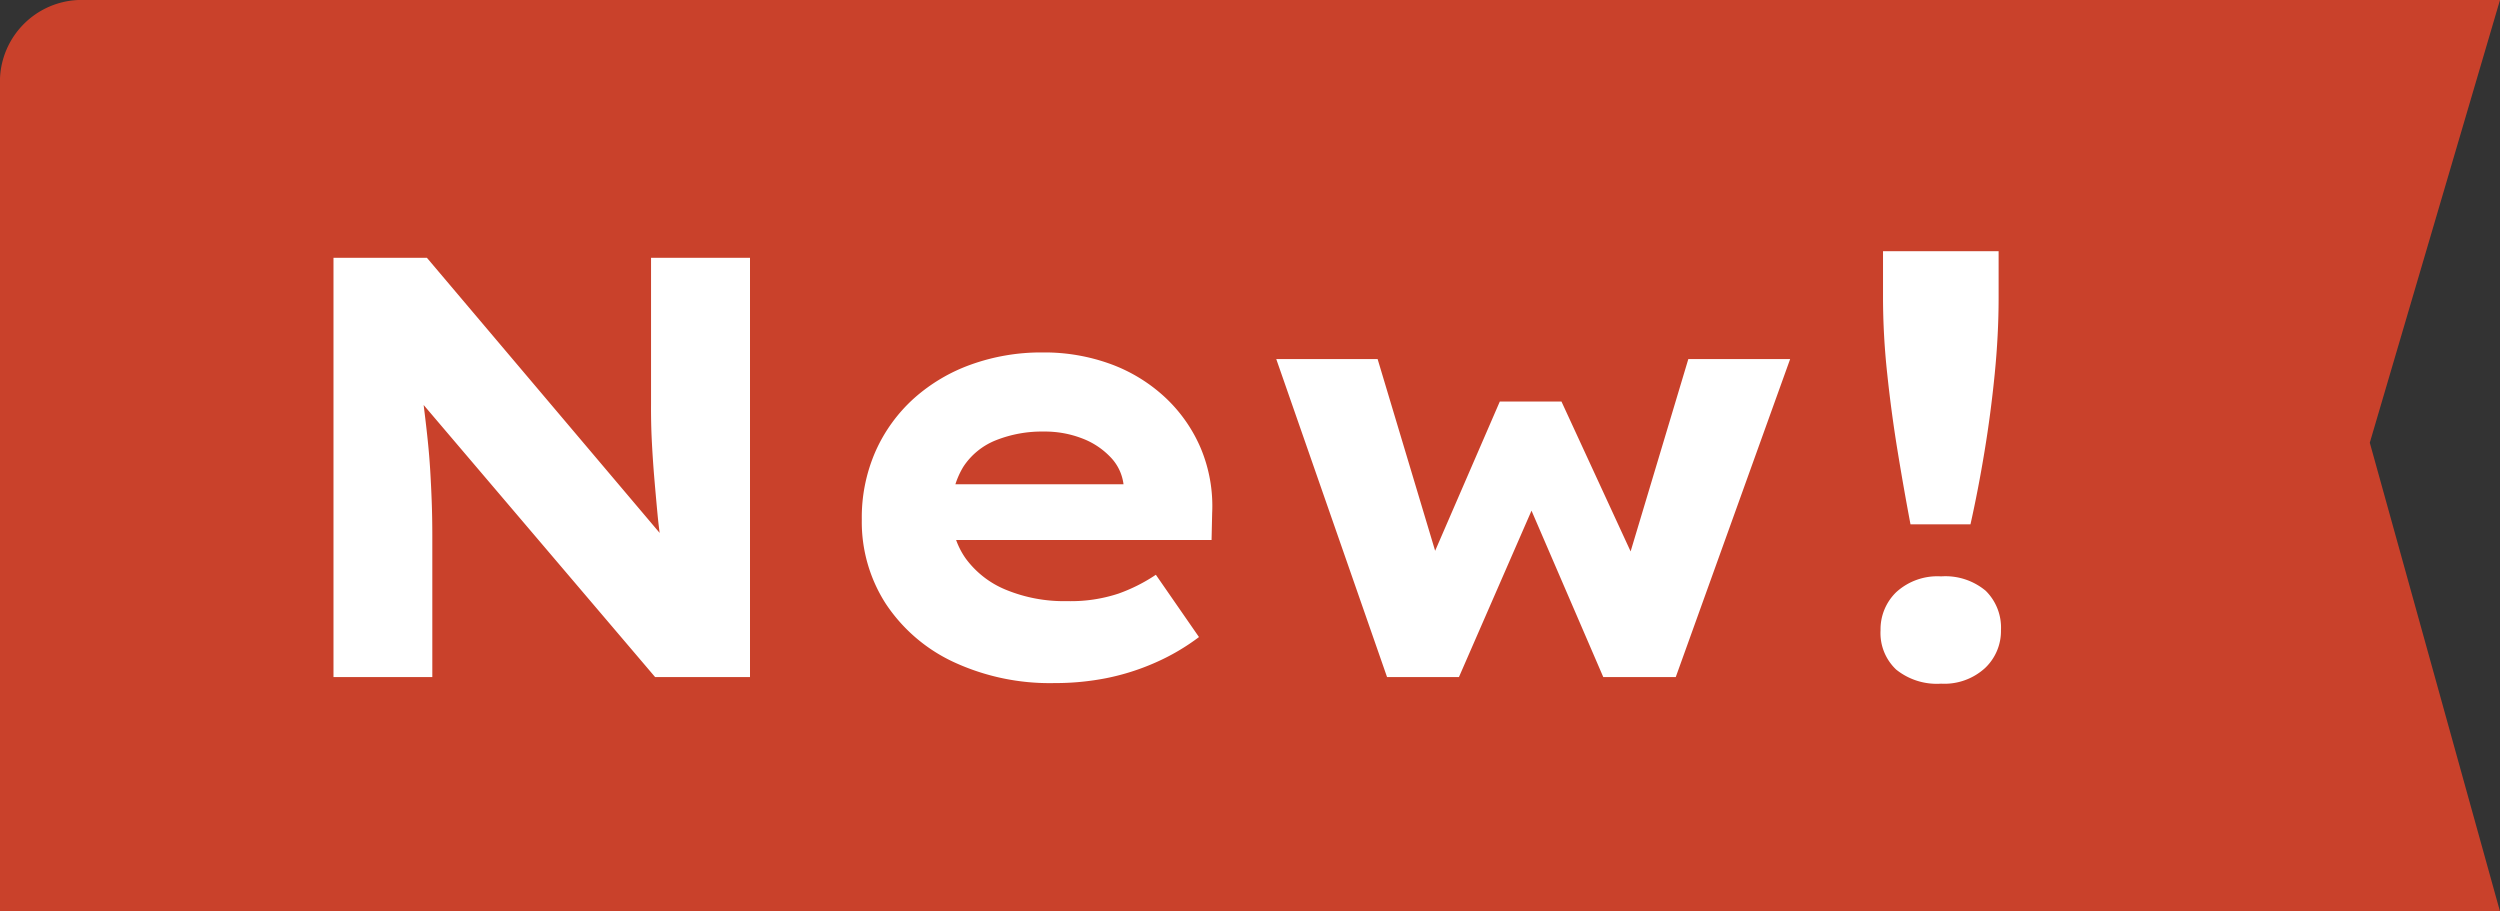 <svg xmlns="http://www.w3.org/2000/svg" width="96" height="35" viewBox="0 0 96 35"><rect x="0" y="0" width="96" height="35" fill="#333333" stroke="none"/><defs><style>.a{fill:#c9412b;}.b{fill:#fff;}</style></defs><g transform="translate(0 0)"><path class="a" d="M3,0H96L91,17l5,18H0S0,4.428,0,3A3.145,3.145,0,0,1,3,0Z"/><path class="b" d="M2.806,0V-16.1H6.394L16.123-4.6l-.667-.115q-.138-.805-.207-1.541t-.127-1.426q-.057-.69-.092-1.38T15-10.511q0-.759,0-1.61V-16.1h3.8V0H15.157L5.06-11.868l1.081.161q.069.8.15,1.449t.138,1.207q.058.563.092,1.127t.057,1.184q.023.621.023,1.357V0ZM30.5.23a8.767,8.767,0,0,1-3.9-.817,6.316,6.316,0,0,1-2.587-2.231,5.8,5.8,0,0,1-.92-3.232,6.308,6.308,0,0,1,.529-2.622A6.04,6.04,0,0,1,25.093-10.7,6.647,6.647,0,0,1,27.3-12.006a7.95,7.95,0,0,1,2.737-.46,7.412,7.412,0,0,1,2.622.449,6.2,6.2,0,0,1,2.082,1.277A5.744,5.744,0,0,1,36.11-8.786,5.737,5.737,0,0,1,36.547-6.3l-.023,1.035H25.507l-.529-2.139h8.556l-.391.46v-.46a1.818,1.818,0,0,0-.494-1.035,2.932,2.932,0,0,0-1.092-.725,3.96,3.96,0,0,0-1.472-.264,4.773,4.773,0,0,0-1.84.333A2.672,2.672,0,0,0,26.99-8.073a3.148,3.148,0,0,0-.448,1.748,2.974,2.974,0,0,0,.541,1.771,3.608,3.608,0,0,0,1.541,1.2,5.855,5.855,0,0,0,2.357.437,5.821,5.821,0,0,0,1.966-.288,6.475,6.475,0,0,0,1.438-.724l1.656,2.392a8.351,8.351,0,0,1-1.667.977,9,9,0,0,1-1.886.6A10.12,10.12,0,0,1,30.5.23ZM43.263,0,39.008-12.213H42.9l2.415,8.05-.483-.046,2.76-6.371h2.369L52.9-4.209l-.483.046,2.415-8.05h3.91L54.349,0H51.566L48.392-7.36l.851-.023L46.023,0Zm20.1-5.865q-.253-1.334-.494-2.806t-.4-2.978a27.393,27.393,0,0,1-.161-2.91v-1.794h4.439v1.794q0,1.4-.149,2.91t-.391,2.978q-.242,1.472-.541,2.806ZM64.538.253a2.488,2.488,0,0,1-1.725-.541,1.927,1.927,0,0,1-.6-1.507,1.981,1.981,0,0,1,.609-1.472,2.343,2.343,0,0,1,1.714-.6,2.411,2.411,0,0,1,1.714.552,1.984,1.984,0,0,1,.587,1.518,1.955,1.955,0,0,1-.61,1.449A2.31,2.31,0,0,1,64.538.253Z" transform="translate(10 26)"/></g></svg>